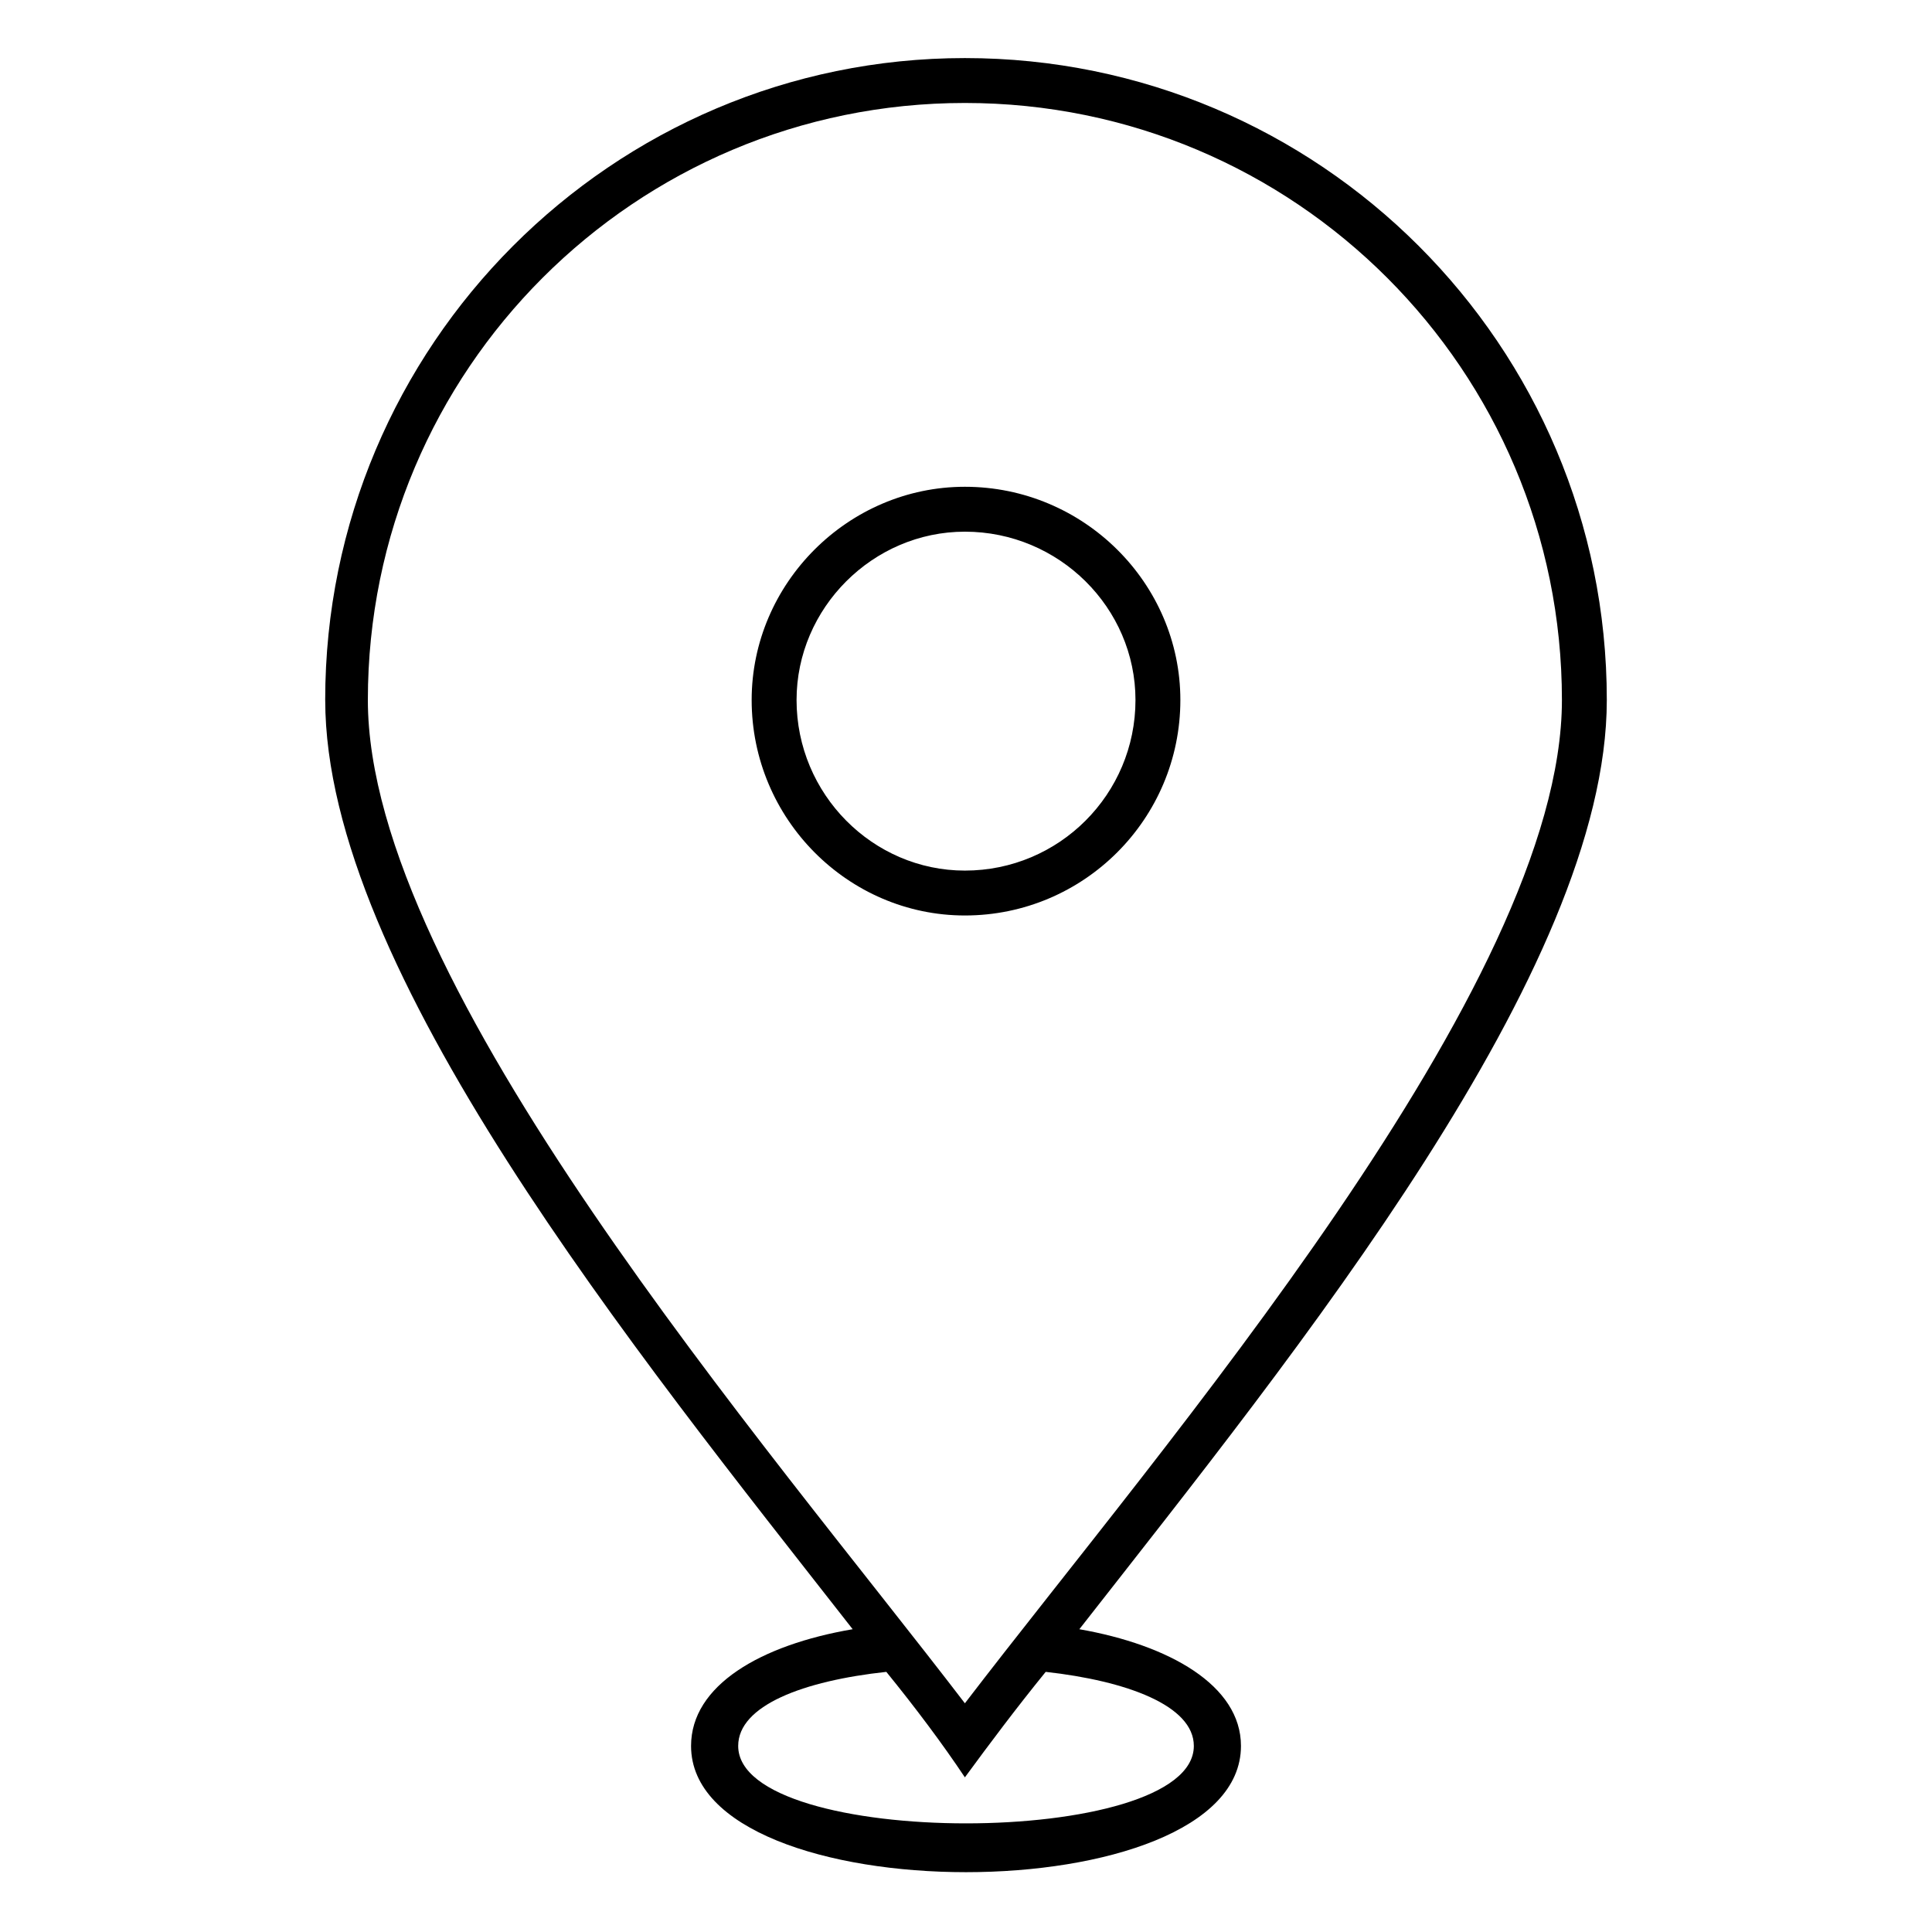<?xml version="1.0" encoding="UTF-8"?>
<!-- The Best Svg Icon site in the world: iconSvg.co, Visit us! https://iconsvg.co -->
<svg fill="#000000" width="800px" height="800px" version="1.1" viewBox="144 144 512 512" xmlns="http://www.w3.org/2000/svg">
 <path d="m230.18 329.51c0-93.98 76.137-170.12 169.52-170.12 93.98 0 170.12 76.137 170.12 170.12 0 71.379-82.086 172.5-139.78 246.25 23.793 4.164 42.828 14.871 42.828 30.93 0 44.609-145.73 44.609-145.73 0 0-16.059 18.438-26.766 42.828-30.93-57.695-73.758-139.78-174.88-139.78-246.25zm190.94 257.55c-7.734 9.516-14.871 19.035-21.414 27.957-5.949-8.922-13.086-18.438-20.82-27.957-22.008 2.379-39.258 8.922-39.258 19.629 0 27.363 120.75 27.363 120.75 0 0-10.707-17.844-17.25-39.258-19.629zm-21.414 8.328c52.344-68.402 158.22-190.34 158.22-265.88 0-87.438-70.781-158.22-158.22-158.22-87.438 0-158.22 70.781-158.22 158.22 0 75.543 105.88 197.48 158.22 265.88zm-56.508-265.88c0-30.93 25.578-56.508 56.508-56.508 31.523 0 57.102 25.578 57.102 56.508 0 31.523-25.578 57.102-57.102 57.102-30.93 0-56.508-25.578-56.508-57.102zm56.508-44.609c-24.387 0-44.609 20.223-44.609 44.609 0 24.98 20.223 45.207 44.609 45.207 24.98 0 45.207-20.223 45.207-45.207 0-24.387-20.223-44.609-45.207-44.609z" fill-rule="evenodd"/>
</svg>